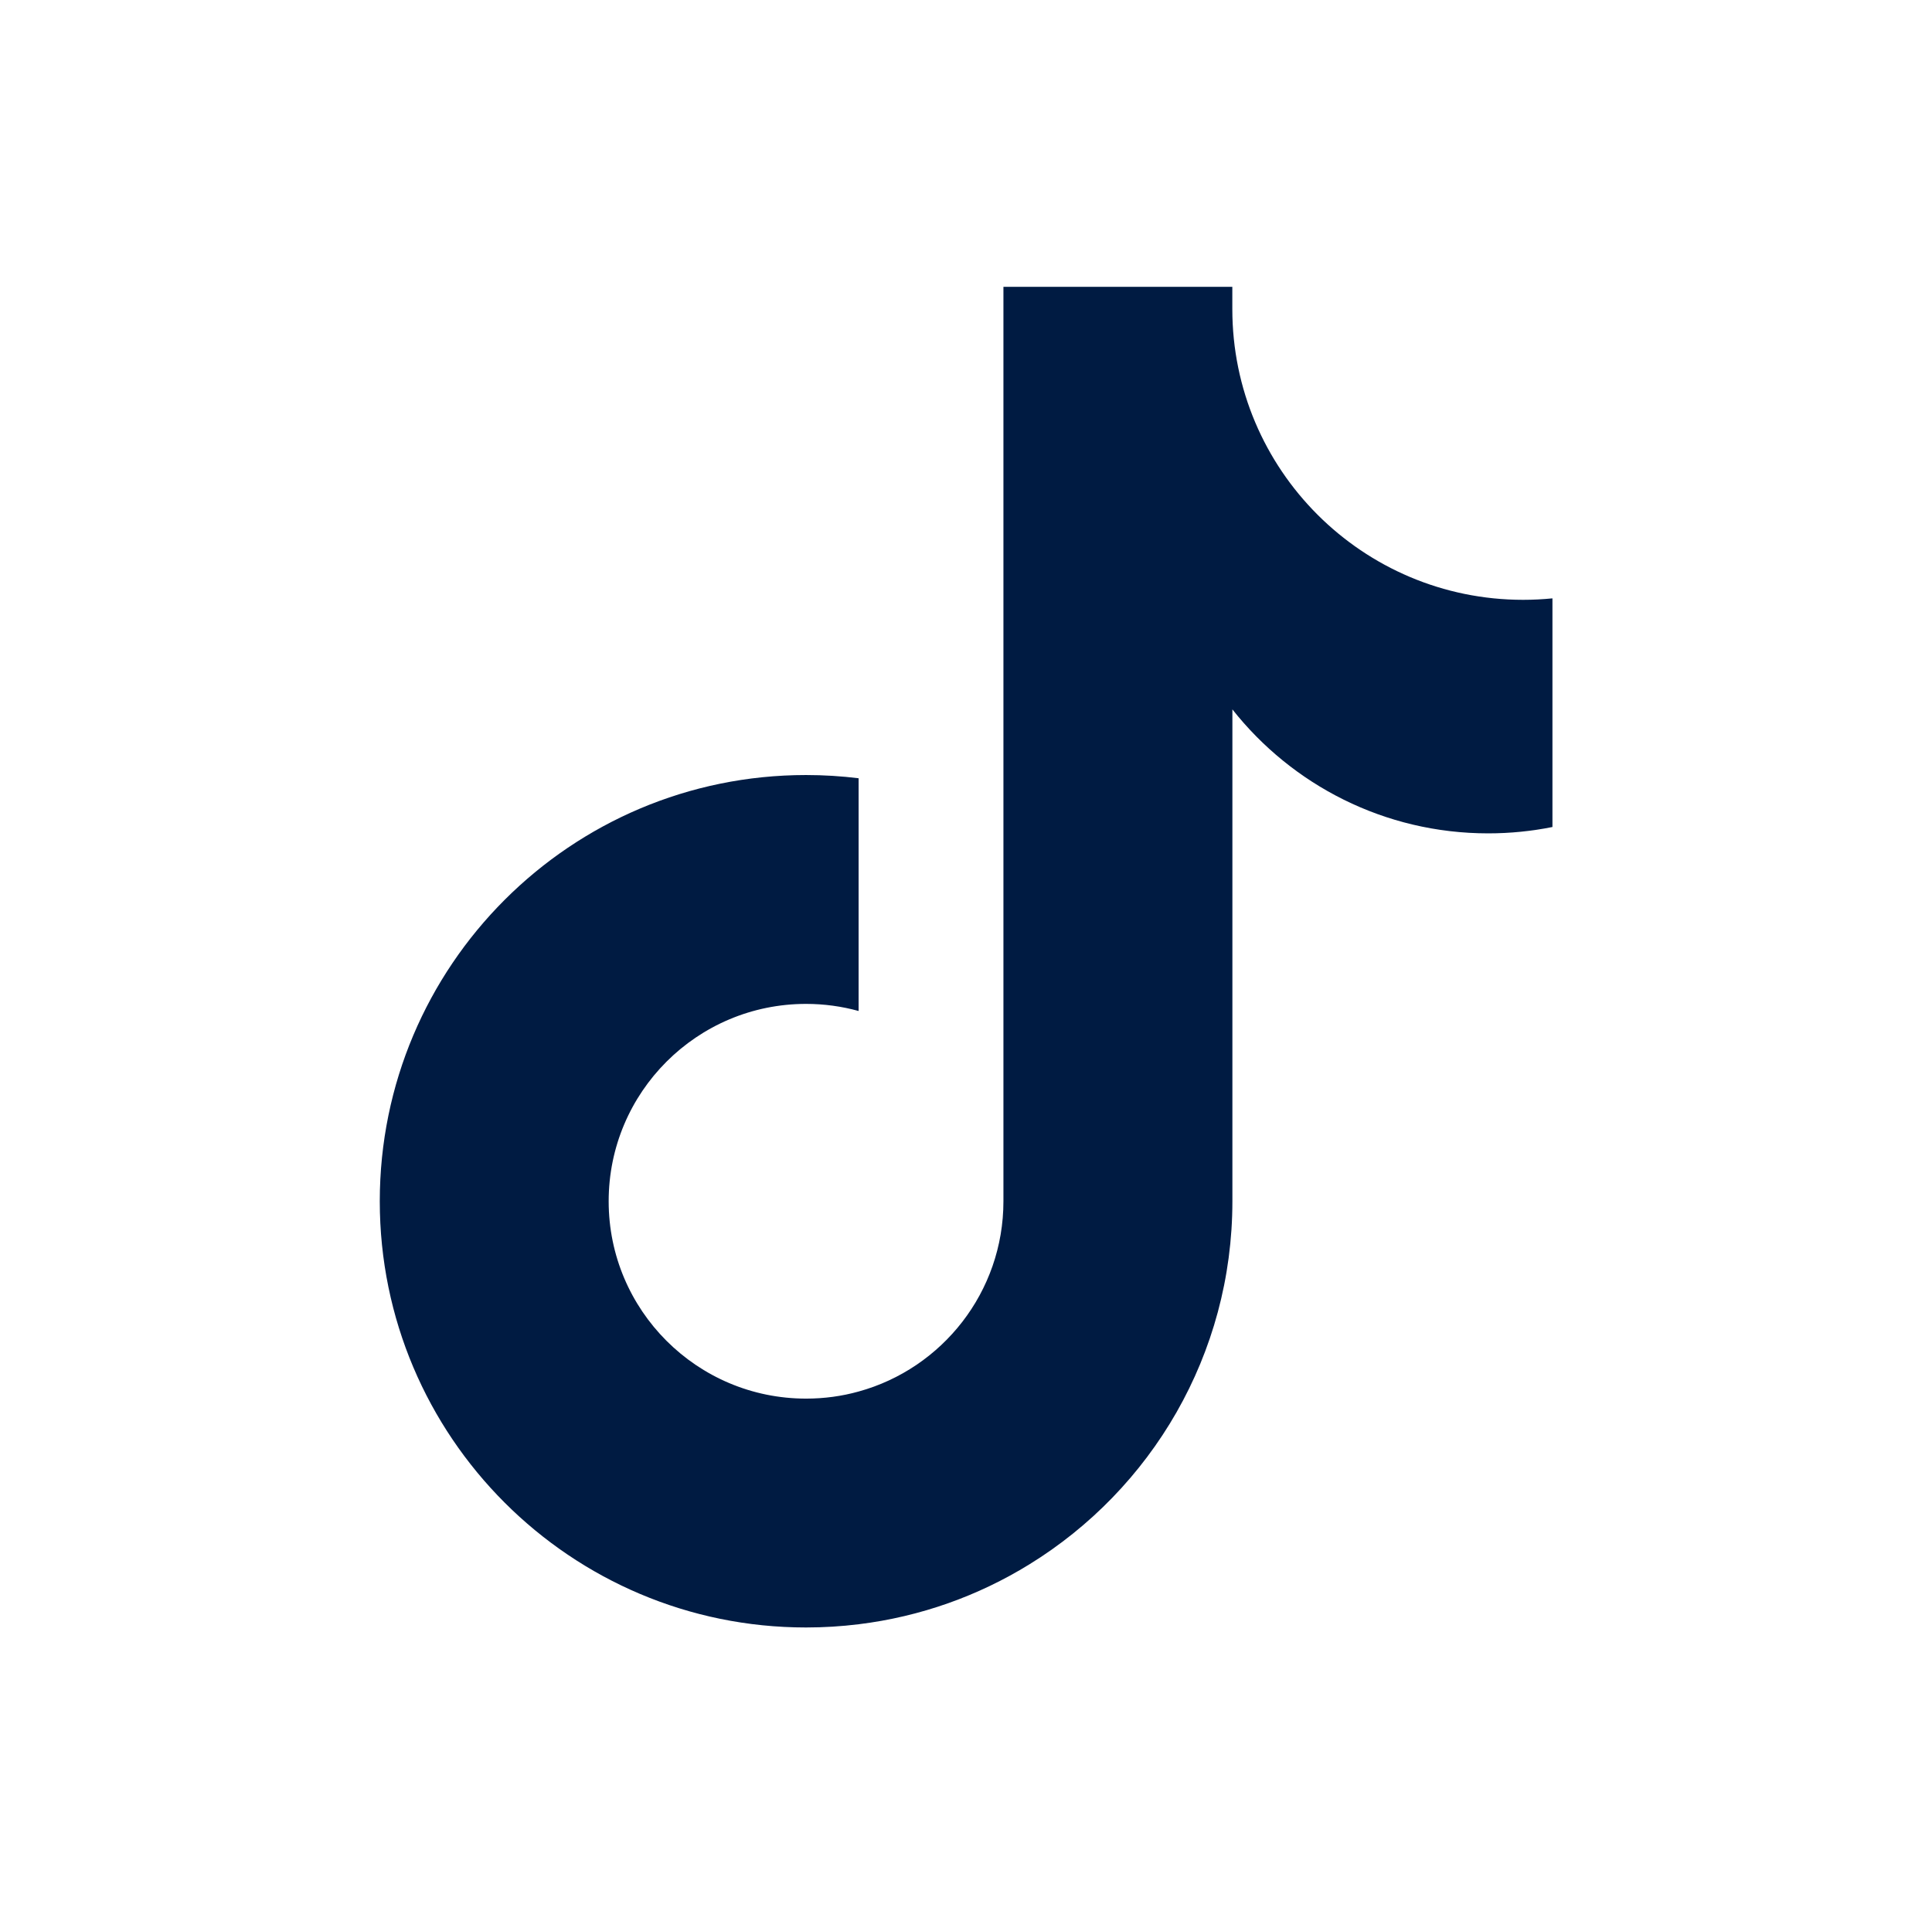 <?xml version="1.0" encoding="UTF-8"?>
<svg id="tt_contraste" xmlns="http://www.w3.org/2000/svg" viewBox="0 0 264.28 261.89">
  <path d="m208.35,82.06c-21.97,0-39.78-17.81-39.78-39.78,0-.15,0-.31,0-.46h0s0-2.58,0-2.58h-31.31v125.1c0,12.42-8.39,22.89-19.81,26.03-2.29.64-4.7.97-7.19.97-14.91,0-27-12.09-27-27s12.09-27,27-27c2.49,0,4.9.34,7.19.97v-31.84c-2.36-.29-4.75-.44-7.19-.44-32.21,0-58.31,26.11-58.31,58.31s26.11,58.31,58.31,58.31c2.43,0,4.83-.15,7.19-.44,8.48-1.04,16.4-3.9,23.35-8.19,16.67-10.26,27.78-28.68,27.78-49.69v-67.28c8.16,10.33,20.8,16.96,34.99,16.96,3.01,0,5.95-.3,8.79-.87v-31.28c-1.31.13-2.65.2-3.99.2Z" style="fill: #001b42; stroke-width: 0px;"/>
</svg>